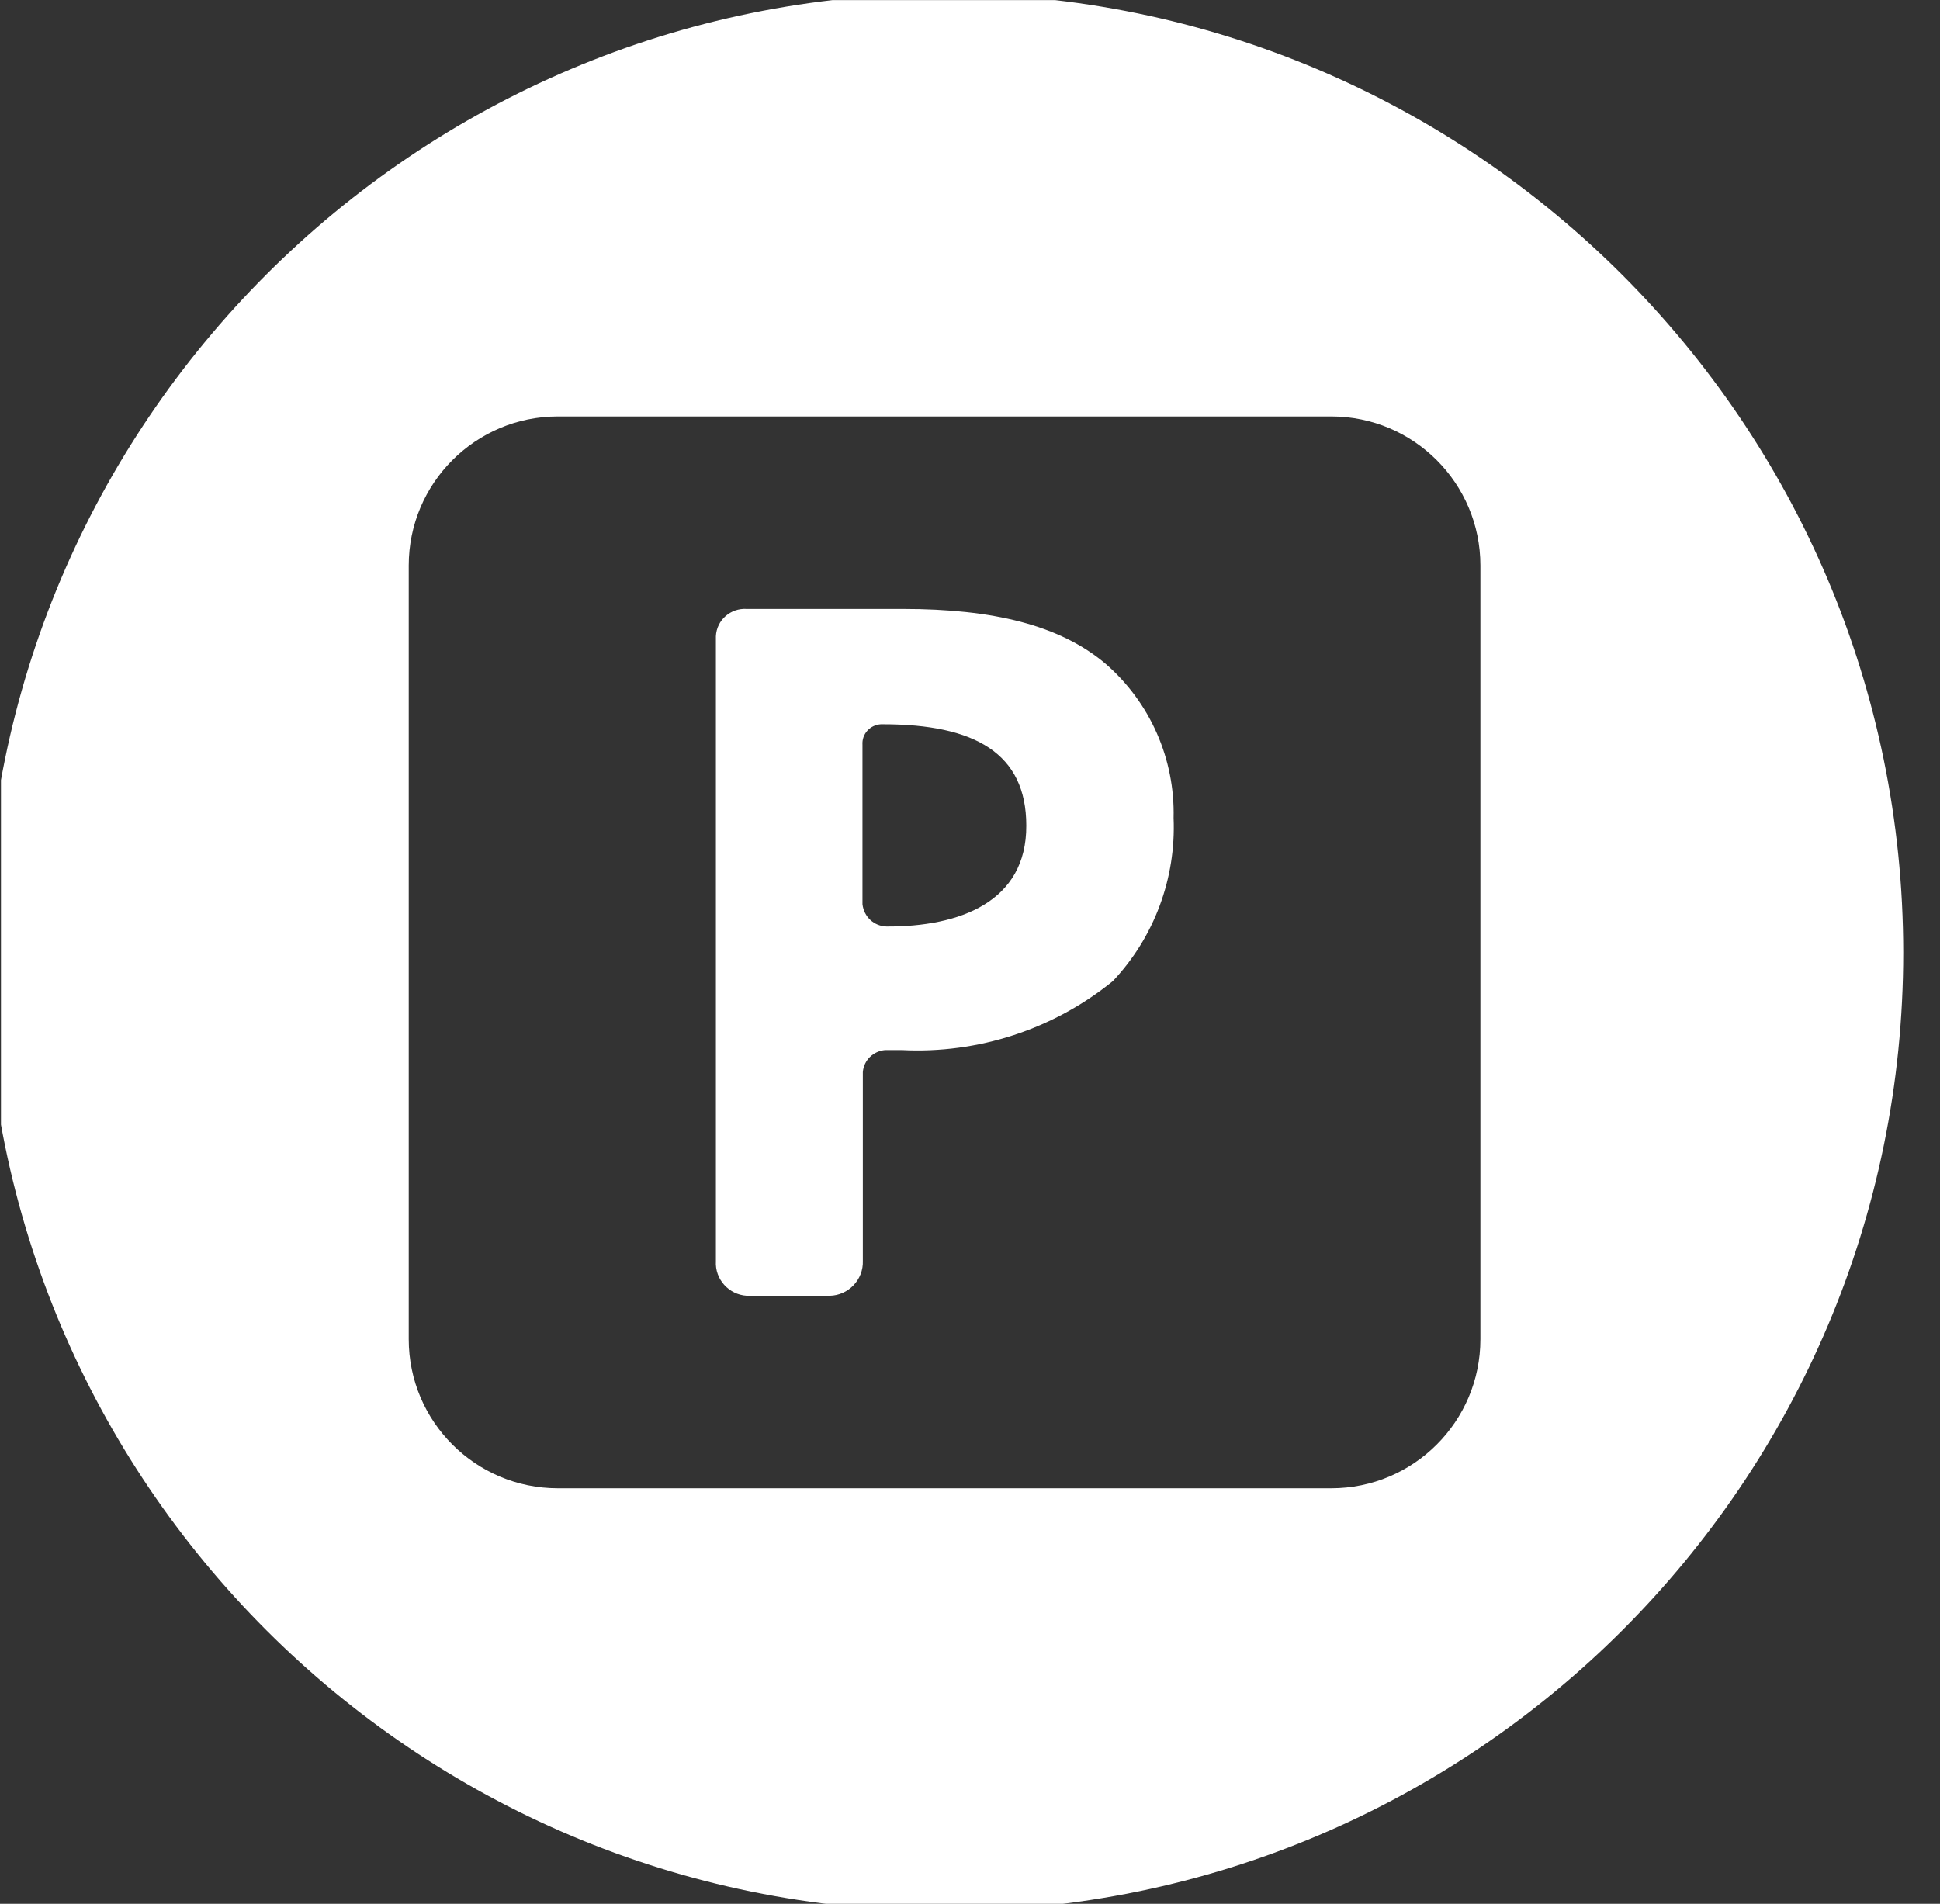 <?xml version="1.0" encoding="utf-8"?>
<!-- Generator: Adobe Illustrator 27.8.1, SVG Export Plug-In . SVG Version: 6.00 Build 0)  -->
<svg version="1.1" id="Layer_1" xmlns="http://www.w3.org/2000/svg" xmlns:xlink="http://www.w3.org/1999/xlink" x="0px" y="0px"
	 viewBox="0 0 54 53" style="enable-background:new 0 0 54 53;" xml:space="preserve">
<rect x="0" y="0" width="54" height="53" fill="#333333" stroke="none"/>
<style type="text/css">
	.st0{clip-path:url(#SVGID_00000026123851325717205130000014956067948221008258_);}
	.st1{fill:#FFFFFF;}
</style>
<g id="Group_26" transform="translate(-0.353 -0.177)">
	<g>
		<defs>
			<rect id="SVGID_1_" x="0.38" y="0.18" width="53" height="53"/>
		</defs>
		<clipPath id="SVGID_00000101821398954318887380000015102381495679396534_">
			<use xlink:href="#SVGID_1_"  style="overflow:visible;"/>
		</clipPath>
		<g id="Group_25" transform="translate(0)" style="clip-path:url(#SVGID_00000101821398954318887380000015102381495679396534_);">
			<path id="Path_55" class="st1" d="M26.64,0C11.9,0-0.05,11.95-0.05,26.69S11.9,53.38,26.64,53.38s26.69-11.95,26.69-26.69l0,0
				C53.32,11.96,41.38,0.02,26.64,0 M41.56,37.46c0,2.29-1.86,4.15-4.15,4.15c0,0,0,0,0,0H15.88c-2.29,0-4.15-1.86-4.15-4.15
				c0,0,0,0,0,0V15.92c0-2.29,1.86-4.15,4.15-4.15c0,0,0,0,0,0h21.53c2.29,0,4.15,1.86,4.15,4.15c0,0,0,0,0,0L41.56,37.46z"/>
			<path id="Path_56" class="st1" d="M25.03,25.97c-0.35-0.01-0.63-0.27-0.67-0.62v-4.44c-0.02-0.3,0.21-0.55,0.51-0.57
				c0.02,0,0.04,0,0.06,0c2.56,0,3.99,0.81,3.99,2.82C28.93,25.29,27.06,25.98,25.03,25.97 M31.12,18.65
				c-1.27-1.07-3.13-1.52-5.63-1.52h-4.35c-0.45-0.03-0.84,0.31-0.86,0.76c0,0.01,0,0.02,0,0.02v17.38
				c-0.03,0.5,0.36,0.93,0.86,0.96c0.03,0,0.07,0,0.11,0h2.2c0.52-0.01,0.94-0.45,0.92-0.97c0-0.01,0-0.02,0-0.03v-5.23
				c0.03-0.33,0.29-0.58,0.62-0.61h0.46c2.13,0.11,4.23-0.58,5.88-1.92c1.15-1.22,1.76-2.86,1.69-4.54
				C33.06,21.31,32.37,19.73,31.12,18.65"/>
		</g>
	</g>
</g>
</svg>
